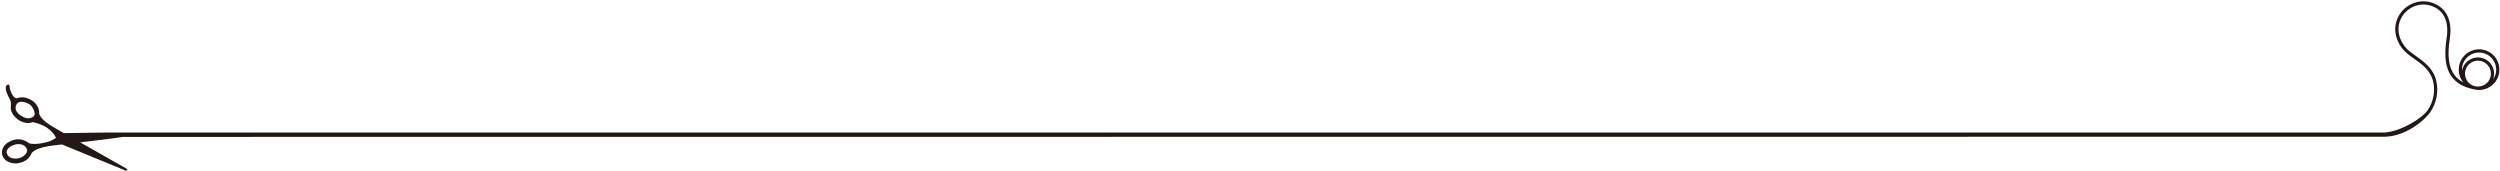 <?xml version="1.0" encoding="utf-8"?>
<!-- Generator: Adobe Illustrator 15.0.0, SVG Export Plug-In  -->
<!DOCTYPE svg PUBLIC "-//W3C//DTD SVG 1.1//EN" "http://www.w3.org/Graphics/SVG/1.1/DTD/svg11.dtd">
<svg version="1.1"
	 xmlns="http://www.w3.org/2000/svg" xmlns:xlink="http://www.w3.org/1999/xlink" xmlns:a="http://ns.adobe.com/AdobeSVGViewerExtensions/3.0/"
	 x="0px" y="0px" width="1141px" height="78px" viewBox="-0.89 -0.596 1141 78"
	 overflow="visible" enable-background="new -0.89 -0.596 1141 78" xml:space="preserve">
<defs>
</defs>
<path fill="#231815" d="M1133.044,22.252c-4.928-1.374-10.055,1.518-11.43,6.446c-0.83,2.98-0.094,6.029,1.705,8.279
	c-1.682-0.889-3.037-2.027-4.074-3.443c-2.596-3.537-3.244-8.795-2.041-16.542c1.336-8.577-1.84-14.603-8.713-16.531
	c-5.213-1.459-10.814,0.617-13.943,5.167c-3.273,4.757-2.957,10.648,0.842,15.758c1.352,1.818,3.373,3.262,5.512,4.787
	c3.67,2.617,7.461,5.33,8.666,10.319c1.082,4.48,0.195,9.282-2.438,13.17c-2.527,3.731-12.068,9.608-19.506,10.226
	c-0.52,0.043-1003.073,0.002-1032.819,0c-3.537-0.047-8.111,0.001-12.463,0.062c-1.787,0.025-3.562,0.053-5.239,0.078l-4.285,0.064
	c-1.493,0.023-3.245,0.045-4.585,0.045l-1.507-0.85c-5.42-3.068-8.57-4.965-9.751-7.95c0.287-2.475-1.429-4.957-3.22-6.062
	c-1.033-0.641-2.639-1.482-4.645-1.458c-0.815,0.013-1.645,0.167-2.479,0.464c-1.629-0.315-2.564-2.865-2.897-3.965
	c-0.183-0.598-0.209-1.051-0.232-1.385c-0.021-0.332-0.061-0.954-0.654-0.942c-0.102-0.001-0.204,0.022-0.316,0.074
	c-0.326,0.146-0.568,0.419-0.693,0.784c-0.479,1.387,0.822,4.147,1.638,5.667c0.696,1.298,0.666,1.882,0.588,3.446l-0.039,0.842
	c-0.067,1.875,1.844,4.123,3.223,5.125c0.859,0.613,2.611,1.643,4.732,1.612c0.735-0.011,1.447-0.147,2.124-0.413
	c6.801,1.459,9.508,4.938,10.575,7.203c-1.201,0.838-2.72,1.549-4.021,1.904c-0.914,0.25-3.293,0.838-5.622,0.869
	c-1.021,0.012-1.884-0.086-2.565-0.287c-1.627-1.259-3.357-1.885-5.147-1.857c-0.706,0.011-1.42,0.119-2.128,0.342
	c-3.894,1.186-5.892,4.025-4.981,7.063c0.765,2.54,3.688,3.665,6.083,3.626c0.52-0.004,1.029-0.061,1.509-0.176
	c1.878-0.428,4.523-1.381,5.788-4.598c1.466-1.71,4.324-2.476,7.205-3.041c0.831-0.165,3.271-0.466,6.593-0.854l29.091,11.961
	c0.238,0.1,0.51-0.004,0.622-0.235c0.117-0.237,0.029-0.515-0.192-0.644L35.691,64.369c6.737-0.779,14.316-1.682,19.437-2.48
	c35.893-0.002,1031.504-0.081,1031.997-0.081c9.729,0,18.525-7.339,21.219-11.321c2.861-4.23,3.83-9.451,2.648-14.335
	c-1.334-5.522-5.531-8.521-9.236-11.167c-2.043-1.463-3.975-2.839-5.189-4.47c-3.408-4.581-3.711-9.836-0.811-14.056
	c2.773-4.035,7.734-5.877,12.34-4.58c6.166,1.726,8.889,7.014,7.664,14.891c-1.27,8.157-0.537,13.76,2.305,17.63
	c2.172,2.964,5.521,4.845,10.17,5.767c0.406,0.106,0.812,0.176,1.217,0.221c0.031,0.01,0.059,0.018,0.096,0.021l0.002-0.005
	c4.432,0.484,8.705-2.288,9.941-6.721C1140.863,28.752,1137.97,23.626,1133.044,22.252z M14.864,51.738
	c-0.258,0.951-1.394,1.625-2.763,1.647c-0.836,0.011-1.738-0.229-2.591-0.684c-1.792-0.961-2.904-2.127-3.21-3.381
	c-0.213-0.876-0.031-1.763,0.529-2.585c0.481-0.707,1.368-0.868,2.022-0.875c1.185-0.019,2.572,0.425,3.815,1.215
	C13.725,47.744,15.242,50.35,14.864,51.738z M10.708,69.847c-0.664,0.752-1.671,1.39-2.692,1.697
	c-0.355,0.109-0.998,0.226-1.73,0.24C5.047,71.8,2.87,71.511,2.234,69.402c-0.168-0.554-0.108-1.117,0.191-1.666
	c0.531-1,1.737-1.82,3.395-2.322c0.504-0.152,1.06-0.238,1.615-0.244c0.761-0.011,3.302,0.133,4.001,2.455
	C11.708,68.527,11.095,69.406,10.708,69.847z M1135.748,34.601c-0.877,3.143-4.146,4.987-7.293,4.11
	c-3.143-0.876-4.988-4.147-4.113-7.29c0.879-3.146,4.15-4.992,7.293-4.114C1134.781,28.183,1136.625,31.455,1135.748,34.601z
	 M1138.08,33.288c-0.256,0.915-0.688,1.729-1.217,2.463c0.102-0.255,0.223-0.493,0.295-0.755c1.094-3.924-1.207-8.006-5.131-9.1
	c-3.92-1.094-8.002,1.209-9.098,5.133c-0.072,0.262-0.092,0.527-0.137,0.799c-0.074-0.901-0.021-1.822,0.234-2.736
	c1.156-4.151,5.475-6.585,9.623-5.428C1136.8,24.82,1139.234,29.136,1138.08,33.288z"/>
</svg>
